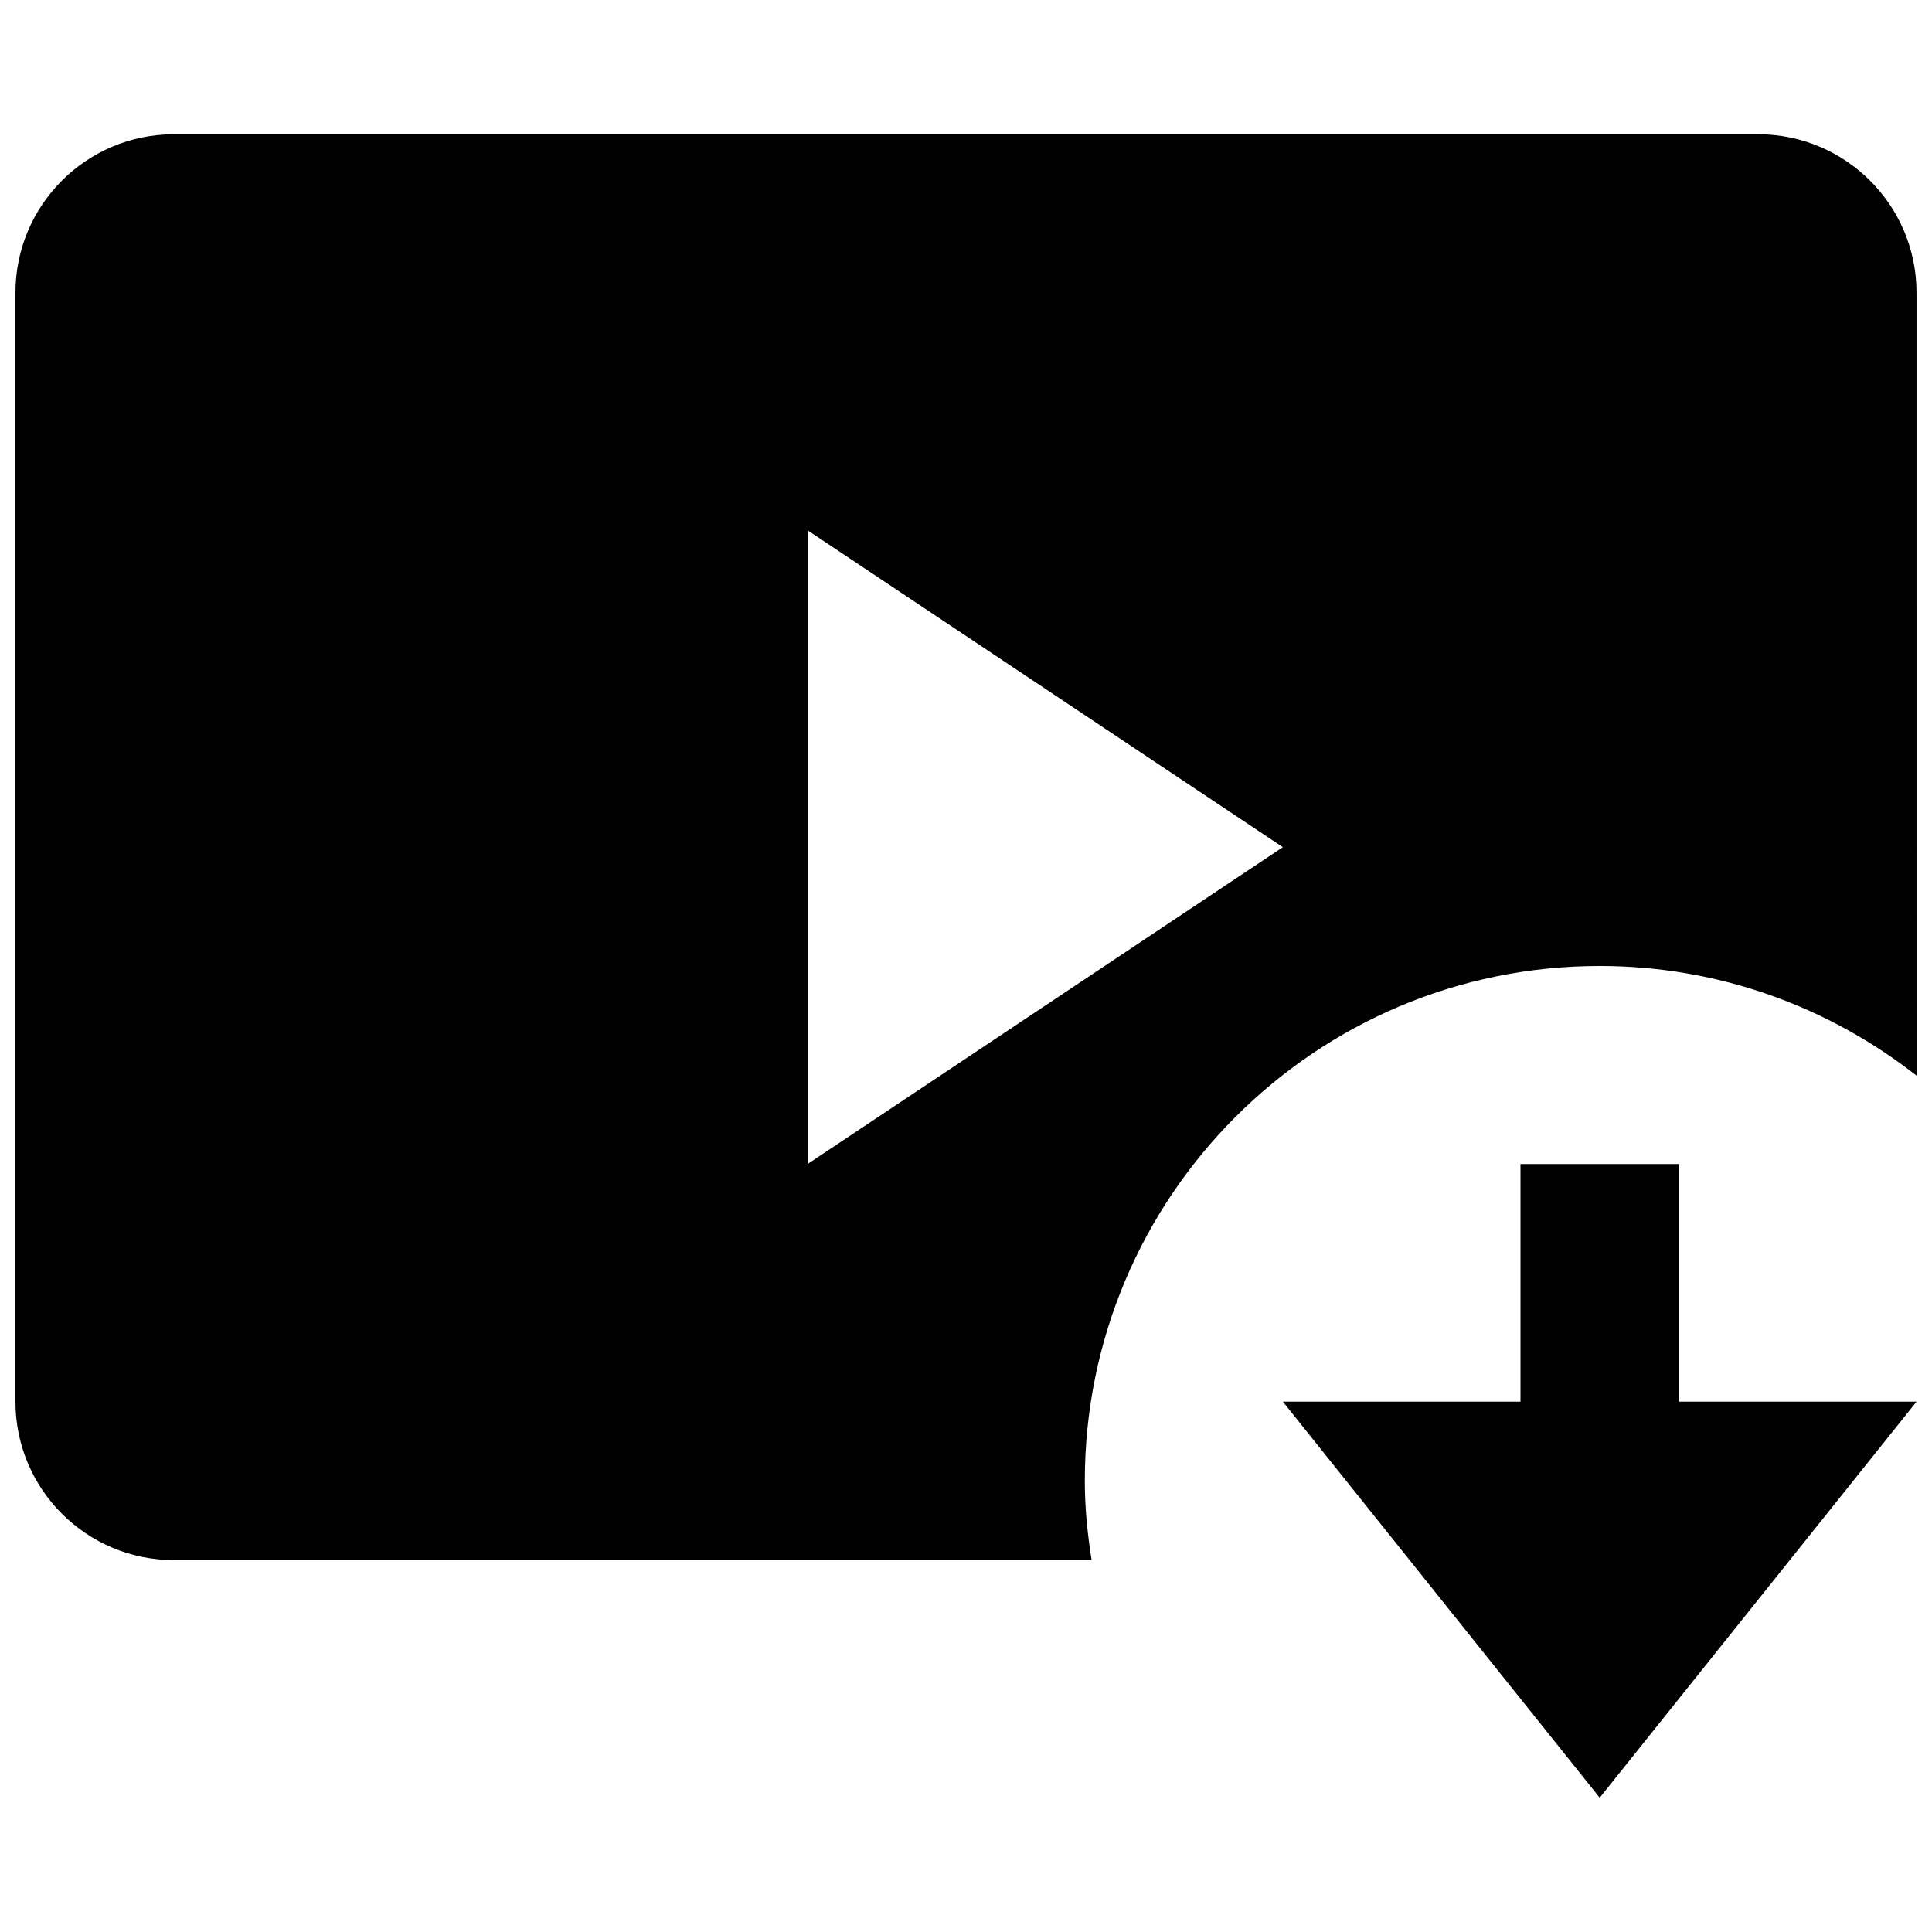 <?xml version="1.0" encoding="UTF-8"?>
<!-- Uploaded to: ICON Repo, www.svgrepo.com, Generator: ICON Repo Mixer Tools -->
<svg width="800px" height="800px" version="1.1" viewBox="144 144 512 512" xmlns="http://www.w3.org/2000/svg">
 <defs>
  <clipPath id="b">
   <path d="m148.09 179h503.81v379h-503.81z"/>
  </clipPath>
  <clipPath id="a">
   <path d="m483 452h168.9v169h-168.9z"/>
  </clipPath>
 </defs>
 <g>
  <g clip-path="url(#b)">
   <path d="m609.92 179.58h-419.84c-23.195 0-41.984 18.809-41.984 41.984v293.89c0 23.176 18.789 41.984 41.984 41.984h243.21c-1.09-6.844-1.805-13.832-1.805-20.992 0-75.363 61.086-136.45 136.45-136.45 31.699 0 60.793 10.895 83.969 29.055l-0.004-207.49c0-23.176-18.809-41.984-41.984-41.984zm-251.9 272.9v-167.94l125.95 83.969z"/>
  </g>
  <g clip-path="url(#a)">
   <path d="m588.93 452.48h-41.984v62.973h-62.977l83.969 104.96 83.969-104.96h-62.977z"/>
  </g>
 </g>
</svg>